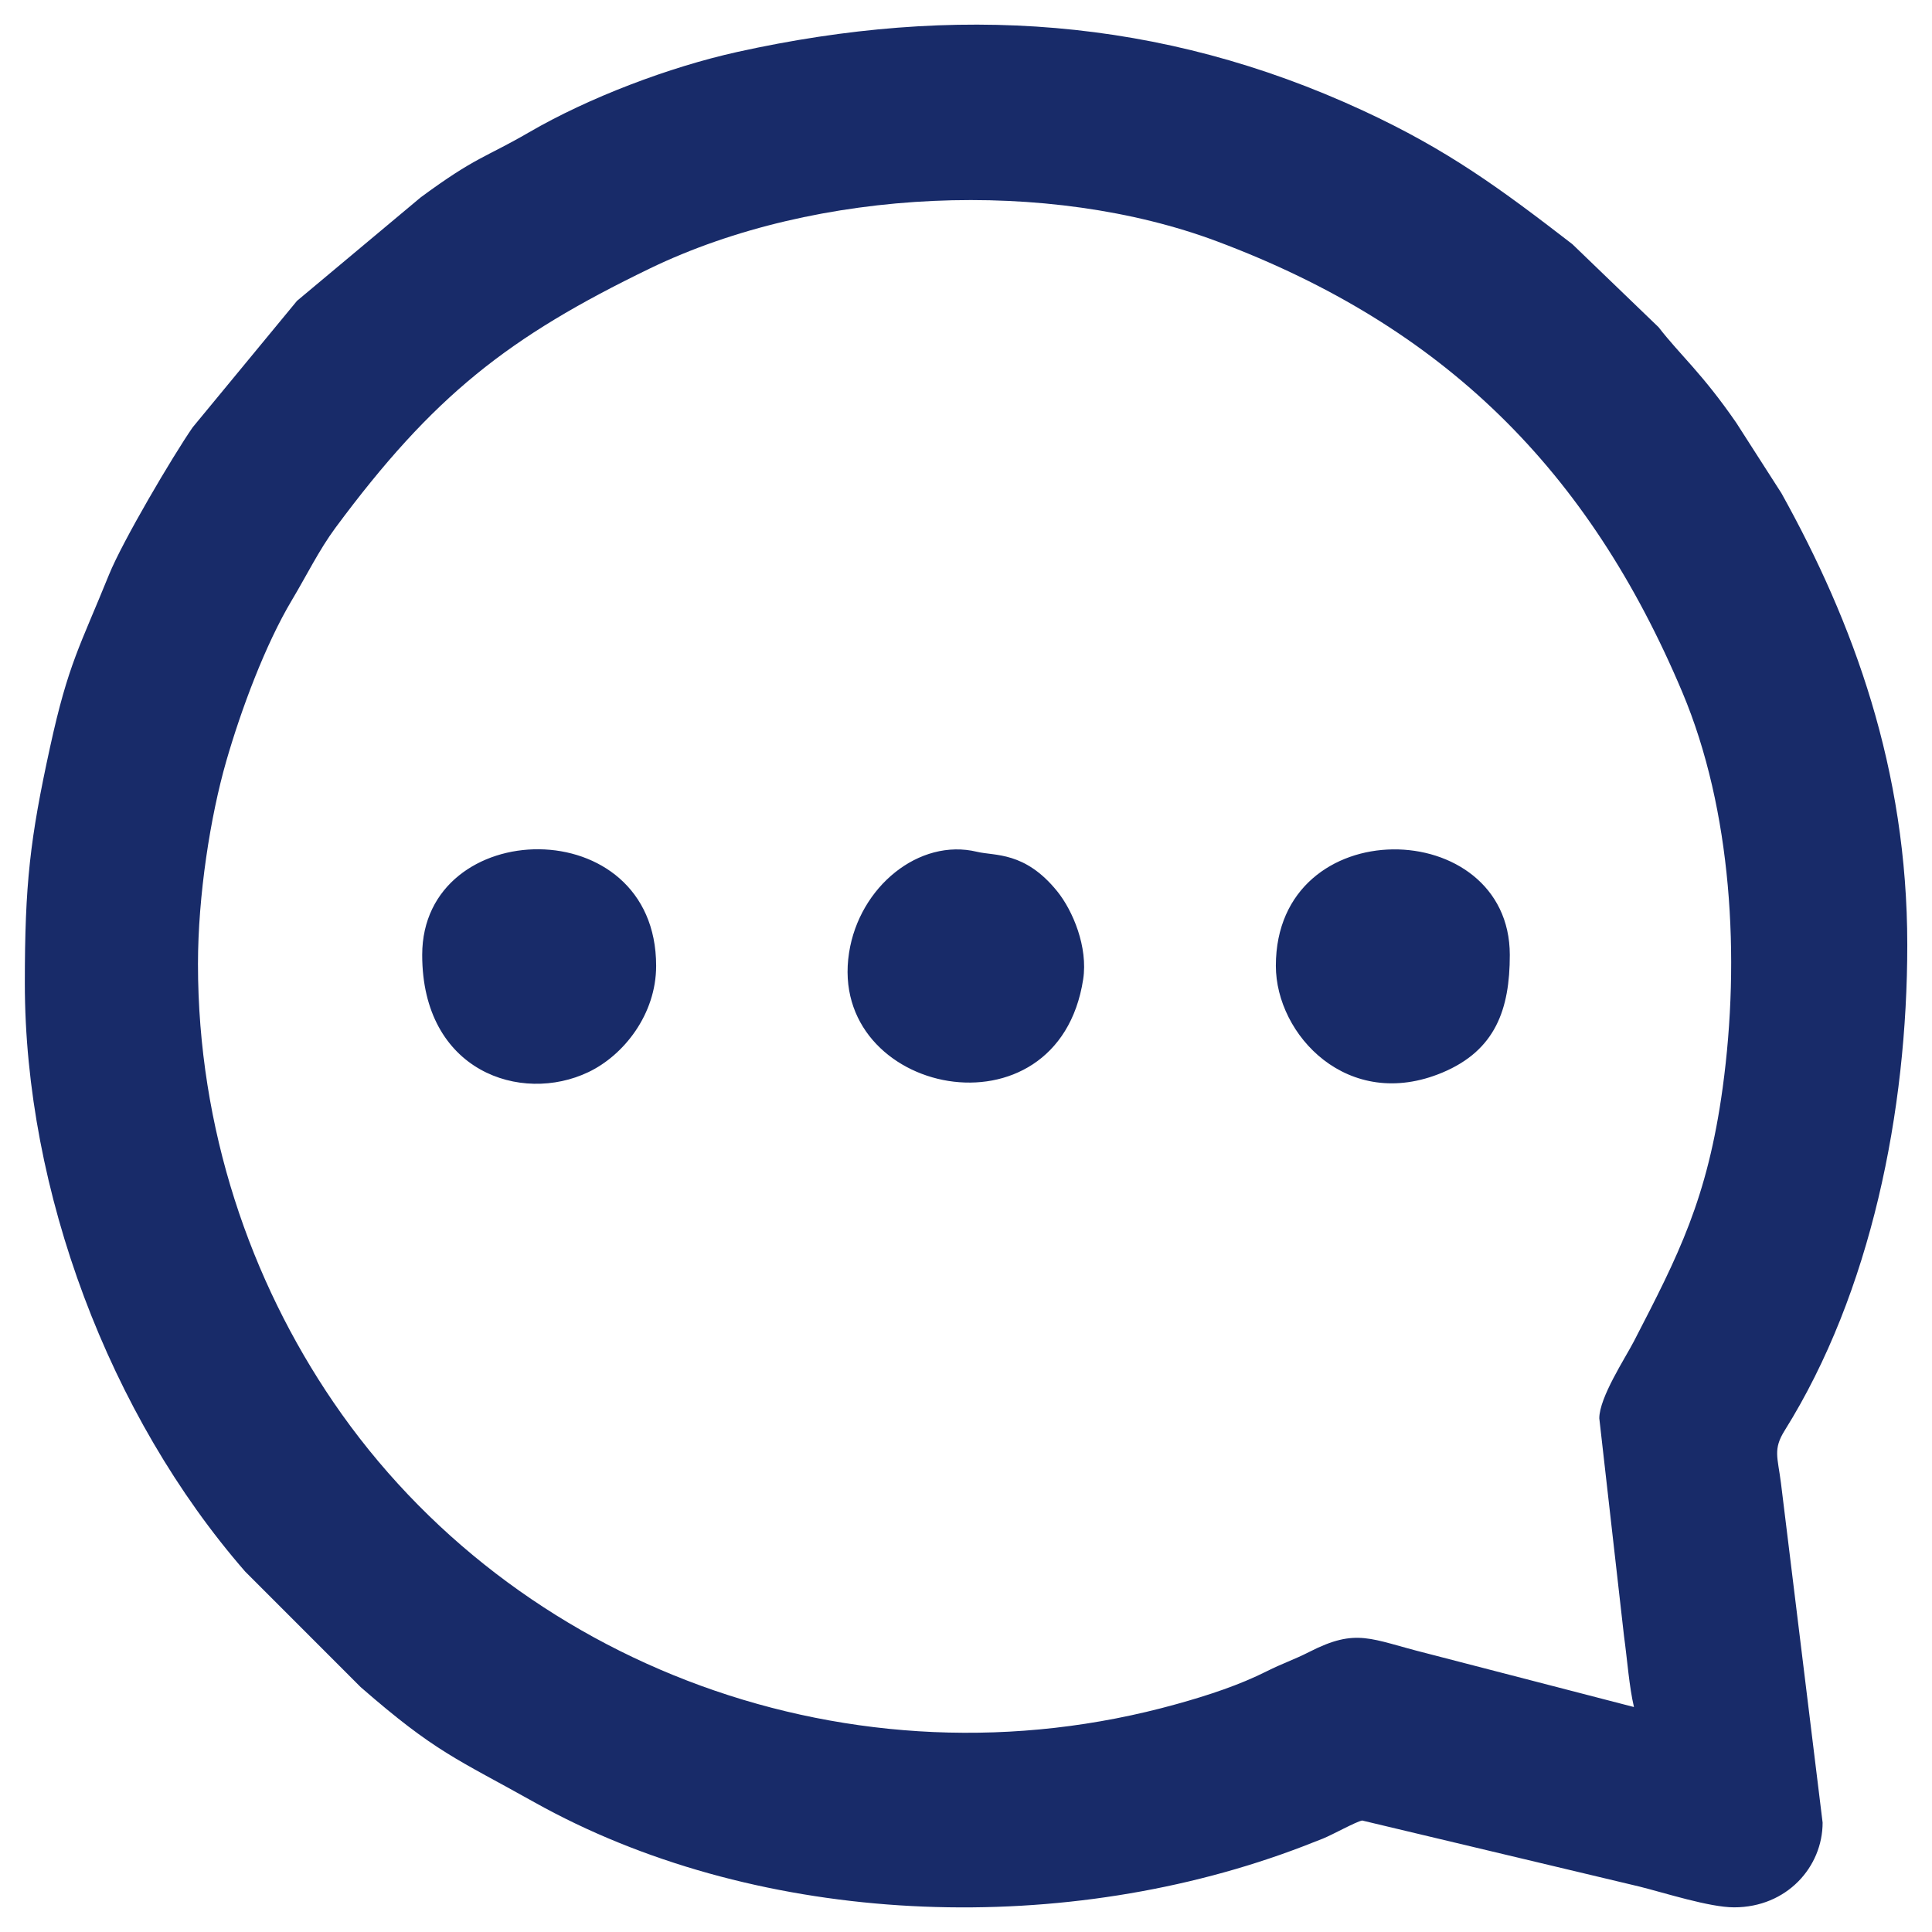 <?xml version="1.0" encoding="utf-8"?>
<!-- Generator: Adobe Illustrator 17.0.0, SVG Export Plug-In . SVG Version: 6.00 Build 0)  -->
<!DOCTYPE svg PUBLIC "-//W3C//DTD SVG 1.1//EN" "http://www.w3.org/Graphics/SVG/1.1/DTD/svg11.dtd">
<svg version="1.1" id="Layer_1" xmlns:x="http://ns.adobe.com/Extensibility/1.0/" xmlns:i="http://ns.adobe.com/AdobeIllustrator/10.0/" xmlns:graph="http://ns.adobe.com/Graphs/1.0/"
	 xmlns="http://www.w3.org/2000/svg" xmlns:xlink="http://www.w3.org/1999/xlink" xmlns:a="http://ns.adobe.com/AdobeSVGViewerExtensions/3.0/"
	 x="0px" y="0px" width="34px" height="34px" viewBox="0 0 34 34" enable-background="new 0 0 34 34" xml:space="preserve">
<g>
	<path fill-rule="evenodd" clip-rule="evenodd" fill="#182B69" d="M17.193,14.99c0.314,0.076,0.841-0.011,1.412,0.695
		c0.277,0.343,0.544,0.984,0.457,1.55c-0.445,2.88-4.509,2.043-4.12-0.468C15.121,15.604,16.177,14.745,17.193,14.99 M11.547,16.997
		c0,0.853-0.569,1.574-1.193,1.871C9.17,19.433,7.43,18.856,7.43,16.805C7.43,14.346,11.547,14.242,11.547,16.997z M26.57,16.806
		c0,0.954-0.251,1.677-1.185,2.069c-1.664,0.698-2.932-0.663-2.932-1.878C22.453,14.252,26.57,14.341,26.57,16.806z M33.565,16.628
		c0,2.919-0.636,6.113-2.158,8.547c-0.207,0.331-0.123,0.468-0.065,0.925l0.733,5.975c0,0.78-0.63,1.491-1.558,1.491
		c-0.434,0-1.225-0.256-1.667-0.366l-4.878-1.162c-0.114,0.022-0.521,0.25-0.693,0.319c-0.221,0.089-0.479,0.188-0.737,0.279
		c-4.205,1.479-9.326,1.213-13.141-0.921c-1.362-0.763-1.733-0.873-3.055-2.026l-2.032-2.033c-2.39-2.743-3.877-6.698-3.877-10.351
		c0-1.749,0.09-2.538,0.445-4.162c0.321-1.468,0.526-1.769,1.036-3.029c0.24-0.593,1.121-2.085,1.472-2.593l1.837-2.227l2.177-1.821
		c0.977-0.72,1.126-0.692,1.905-1.144c1.049-0.61,2.462-1.148,3.667-1.415C16.8,0.069,20.417,0.293,23.99,1.948
		c1.487,0.689,2.415,1.371,3.681,2.349l1.518,1.462c0.382,0.494,0.76,0.802,1.367,1.682l0.794,1.238
		C32.618,10.959,33.565,13.537,33.565,16.628z M3.484,16.966c0,2.901,0.923,5.57,2.384,7.711c3.163,4.636,9.142,6.901,14.839,5.312
		c0.561-0.156,1.107-0.336,1.589-0.579c0.27-0.136,0.477-0.202,0.745-0.339c0.838-0.428,1.074-0.223,2.055,0.022l3.659,0.948
		c-0.086-0.369-0.116-0.821-0.175-1.248l-0.435-3.833c0-0.368,0.456-1.059,0.609-1.355c0.779-1.508,1.295-2.504,1.563-4.467
		c0.311-2.279,0.162-4.883-0.71-6.954c-1.647-3.909-4.192-6.438-8.188-7.936c-2.954-1.107-7.029-0.952-9.985,0.478
		C8.941,5.933,7.624,6.965,5.902,9.29c-0.286,0.387-0.507,0.839-0.764,1.269c-0.471,0.788-0.896,1.932-1.157,2.839
		C3.702,14.368,3.484,15.76,3.484,16.966z"/>
</g>
</svg>

